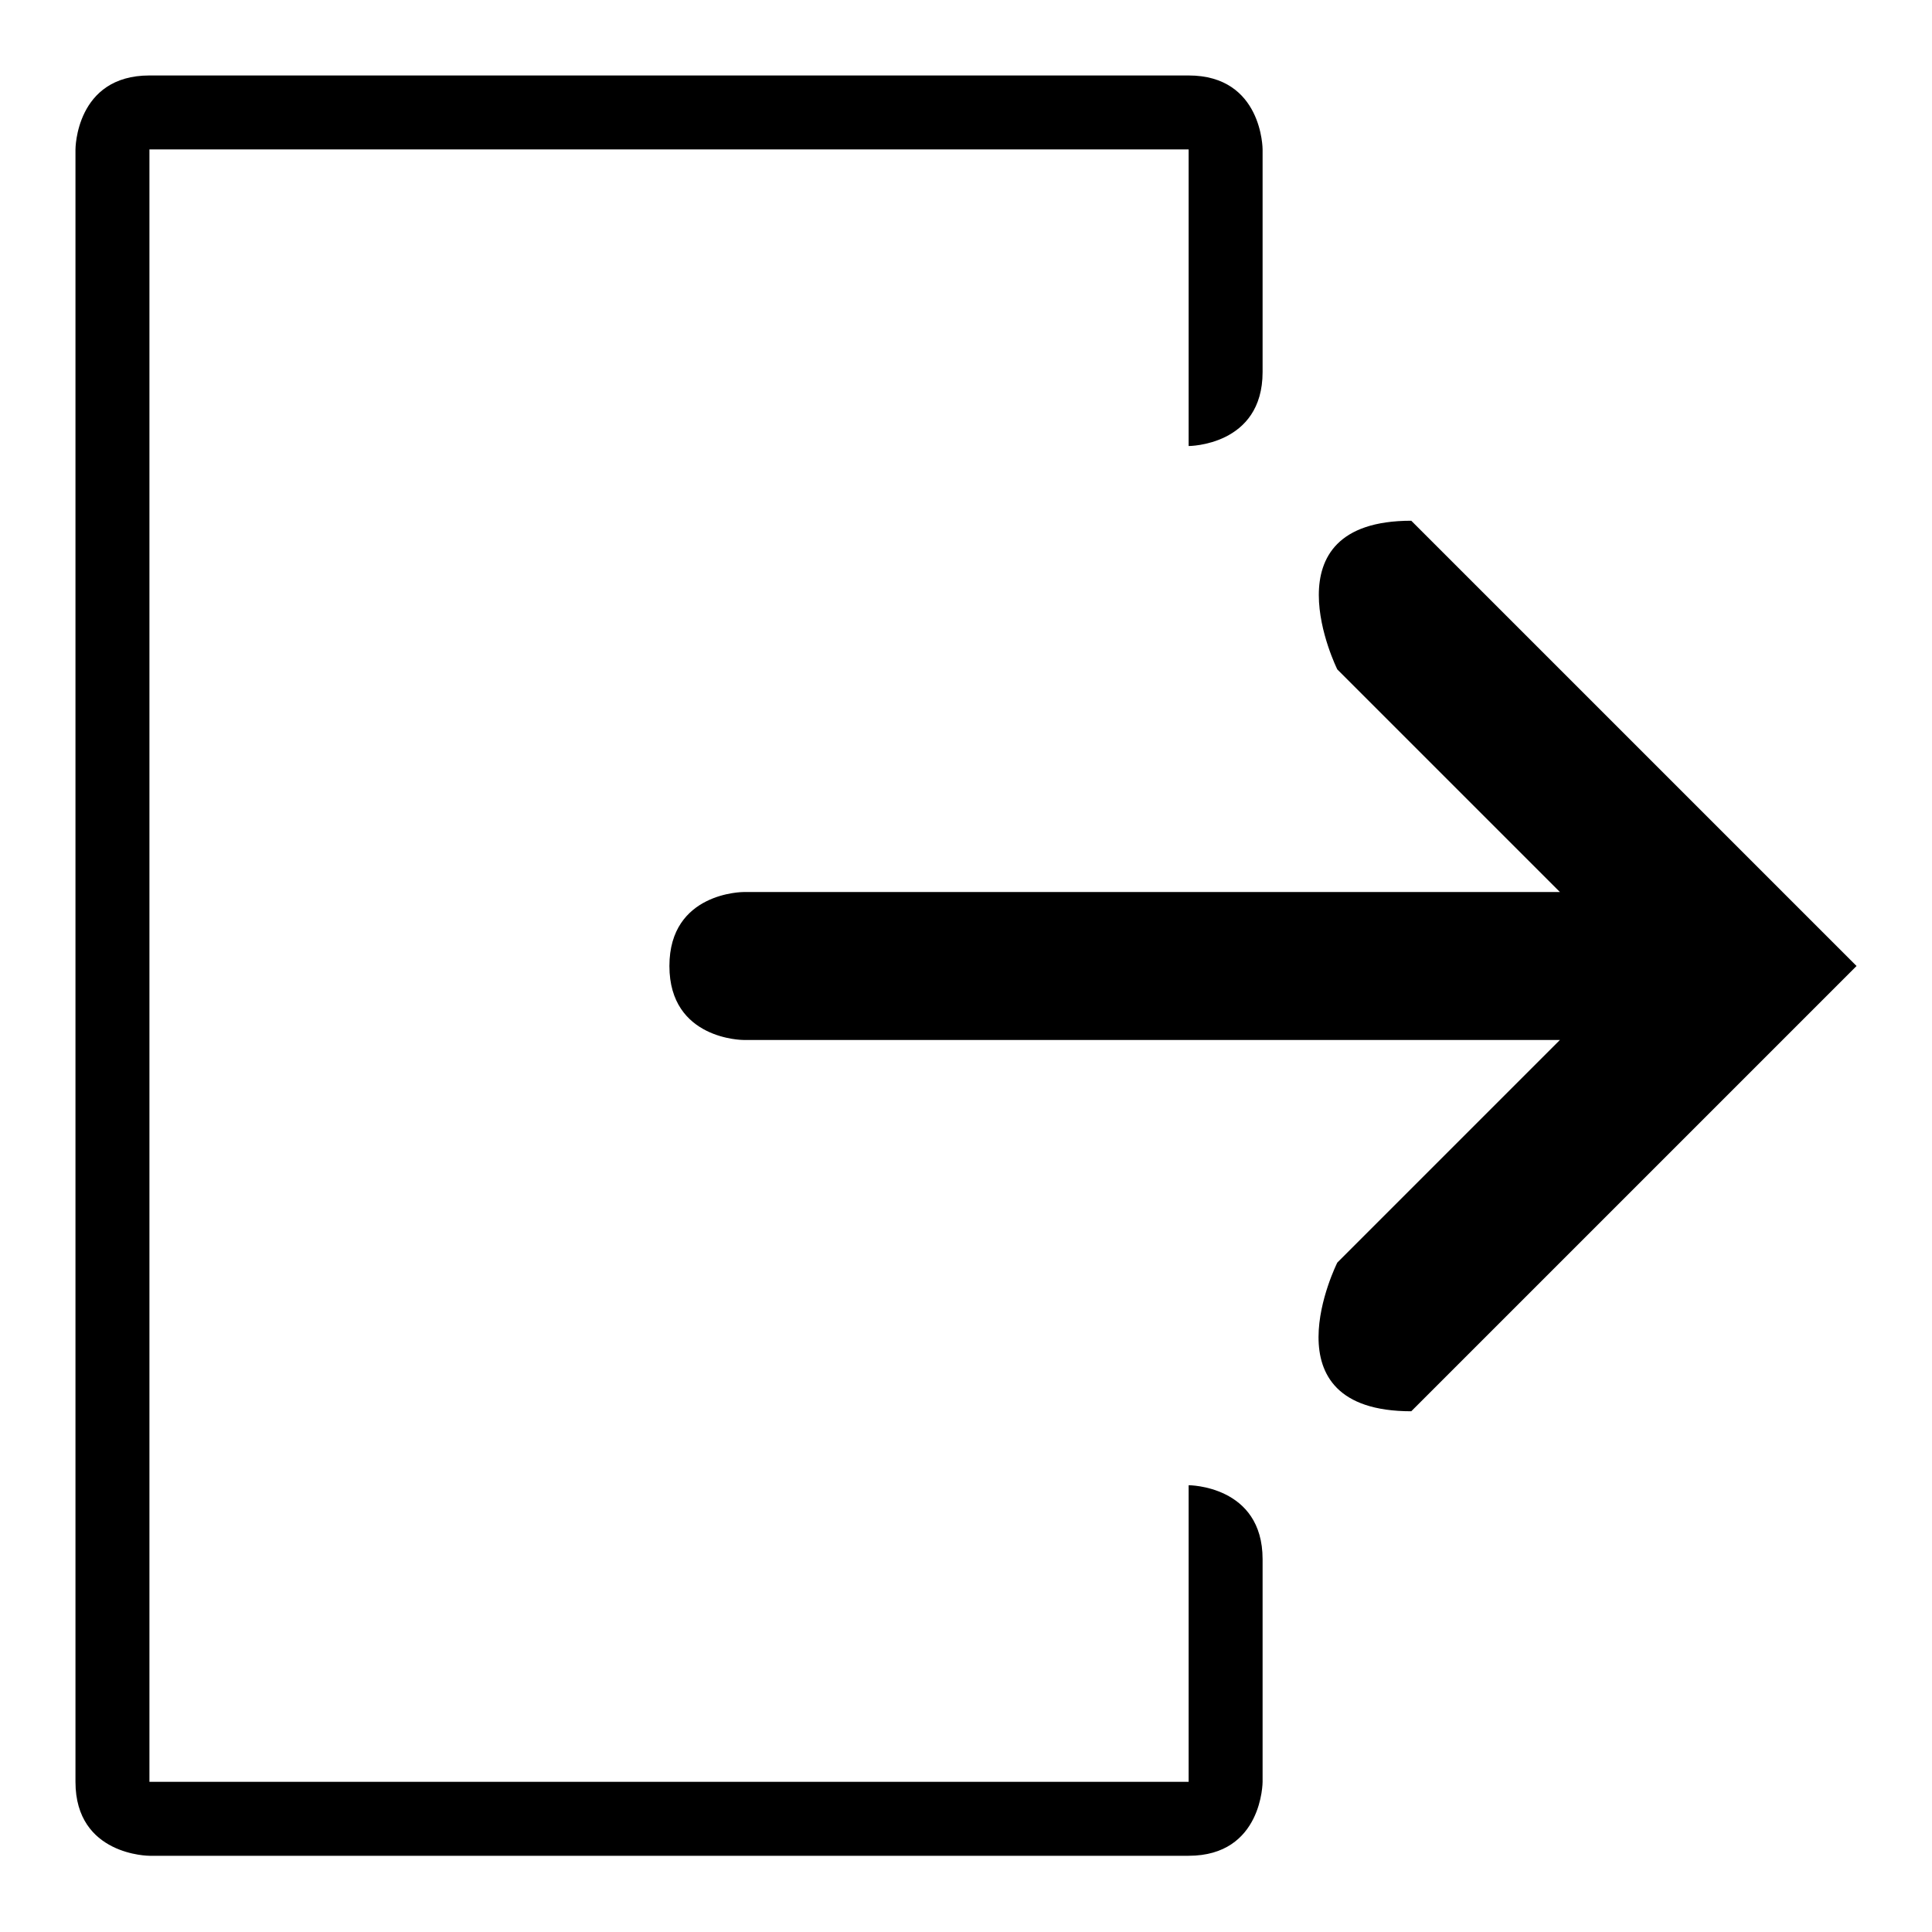 <?xml version="1.0" encoding="utf-8"?>
<!-- Svg Vector Icons : http://www.onlinewebfonts.com/icon -->
<!DOCTYPE svg PUBLIC "-//W3C//DTD SVG 1.1//EN" "http://www.w3.org/Graphics/SVG/1.1/DTD/svg11.dtd">
<svg version="1.1" xmlns="http://www.w3.org/2000/svg" xmlns:xlink="http://www.w3.org/1999/xlink" x="0px" y="0px" viewBox="0 0 256 256" enable-background="new 0 0 256 256" xml:space="preserve">
<g><g><path fill="#000000" d="M246,128c0,0,0,0-59,59c-19.7,0-9.8-19.7-9.8-19.7l29.5-29.5H98.5c0,0-9.8,0-9.8-9.8c0-9.8,9.8-9.8,9.8-9.8h108.2l-29.5-29.5c0,0-9.8-19.7,9.8-19.7C246,128,246,128,246,128z M157.5,196.8c0,0,9.8,0,9.8,9.8c0,9.8,0,29.5,0,29.5s0,9.8-9.8,9.8H19.8c0,0-9.8,0-9.8-9.8V19.8c0,0,0-9.8,9.8-9.8h137.7c9.8,0,9.8,9.8,9.8,9.8s0,19.7,0,29.5c0,9.8-9.8,9.8-9.8,9.8V19.8H19.8v216.3h137.7V196.8z"/></g></g>
</svg>